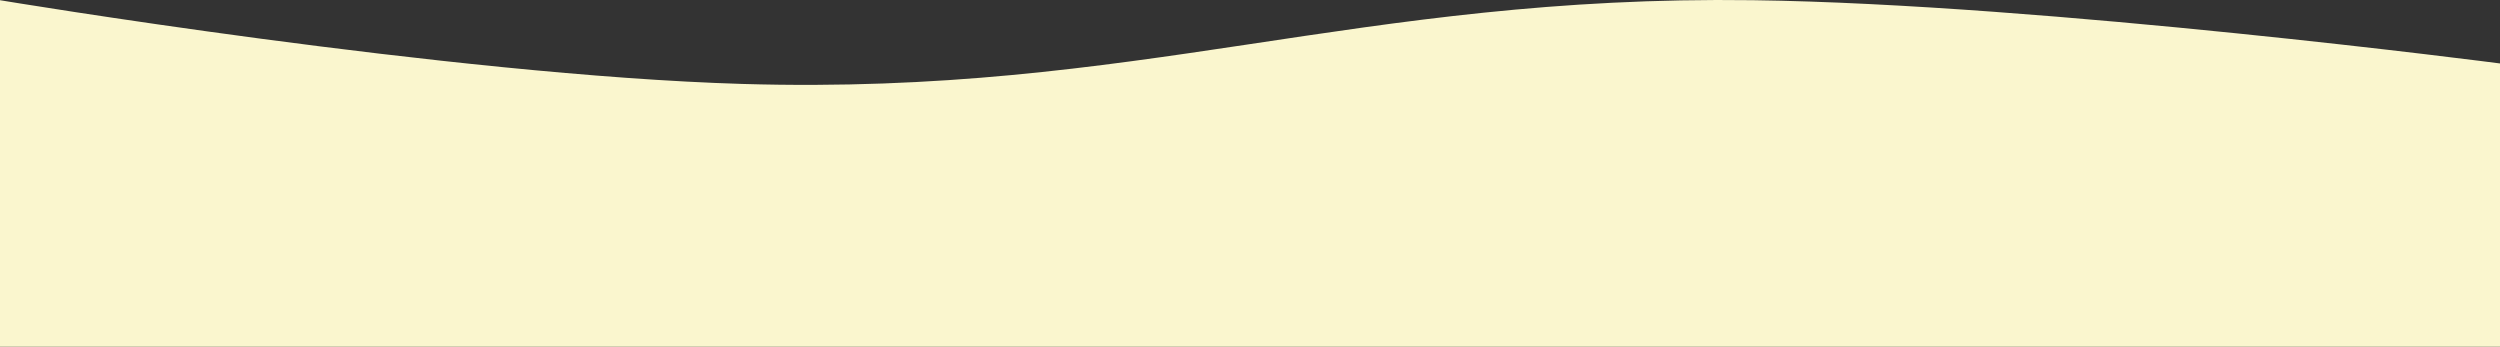 <?xml version="1.0" encoding="UTF-8"?> <svg xmlns="http://www.w3.org/2000/svg" width="1406" height="195" viewBox="0 0 1406 195" fill="none"><rect x="0" y="0" width="1406" height="195" fill="#333333" stroke="none"/><path d="M985.911 0.115C1150.58 2.333 1406 35.685 1406 35.685V195H0V0.115C0 0.115 253.423 42.343 417.495 47.208C640.186 53.811 763.138 -2.885 985.911 0.115Z" fill="#FAF6CE"></path></svg> 